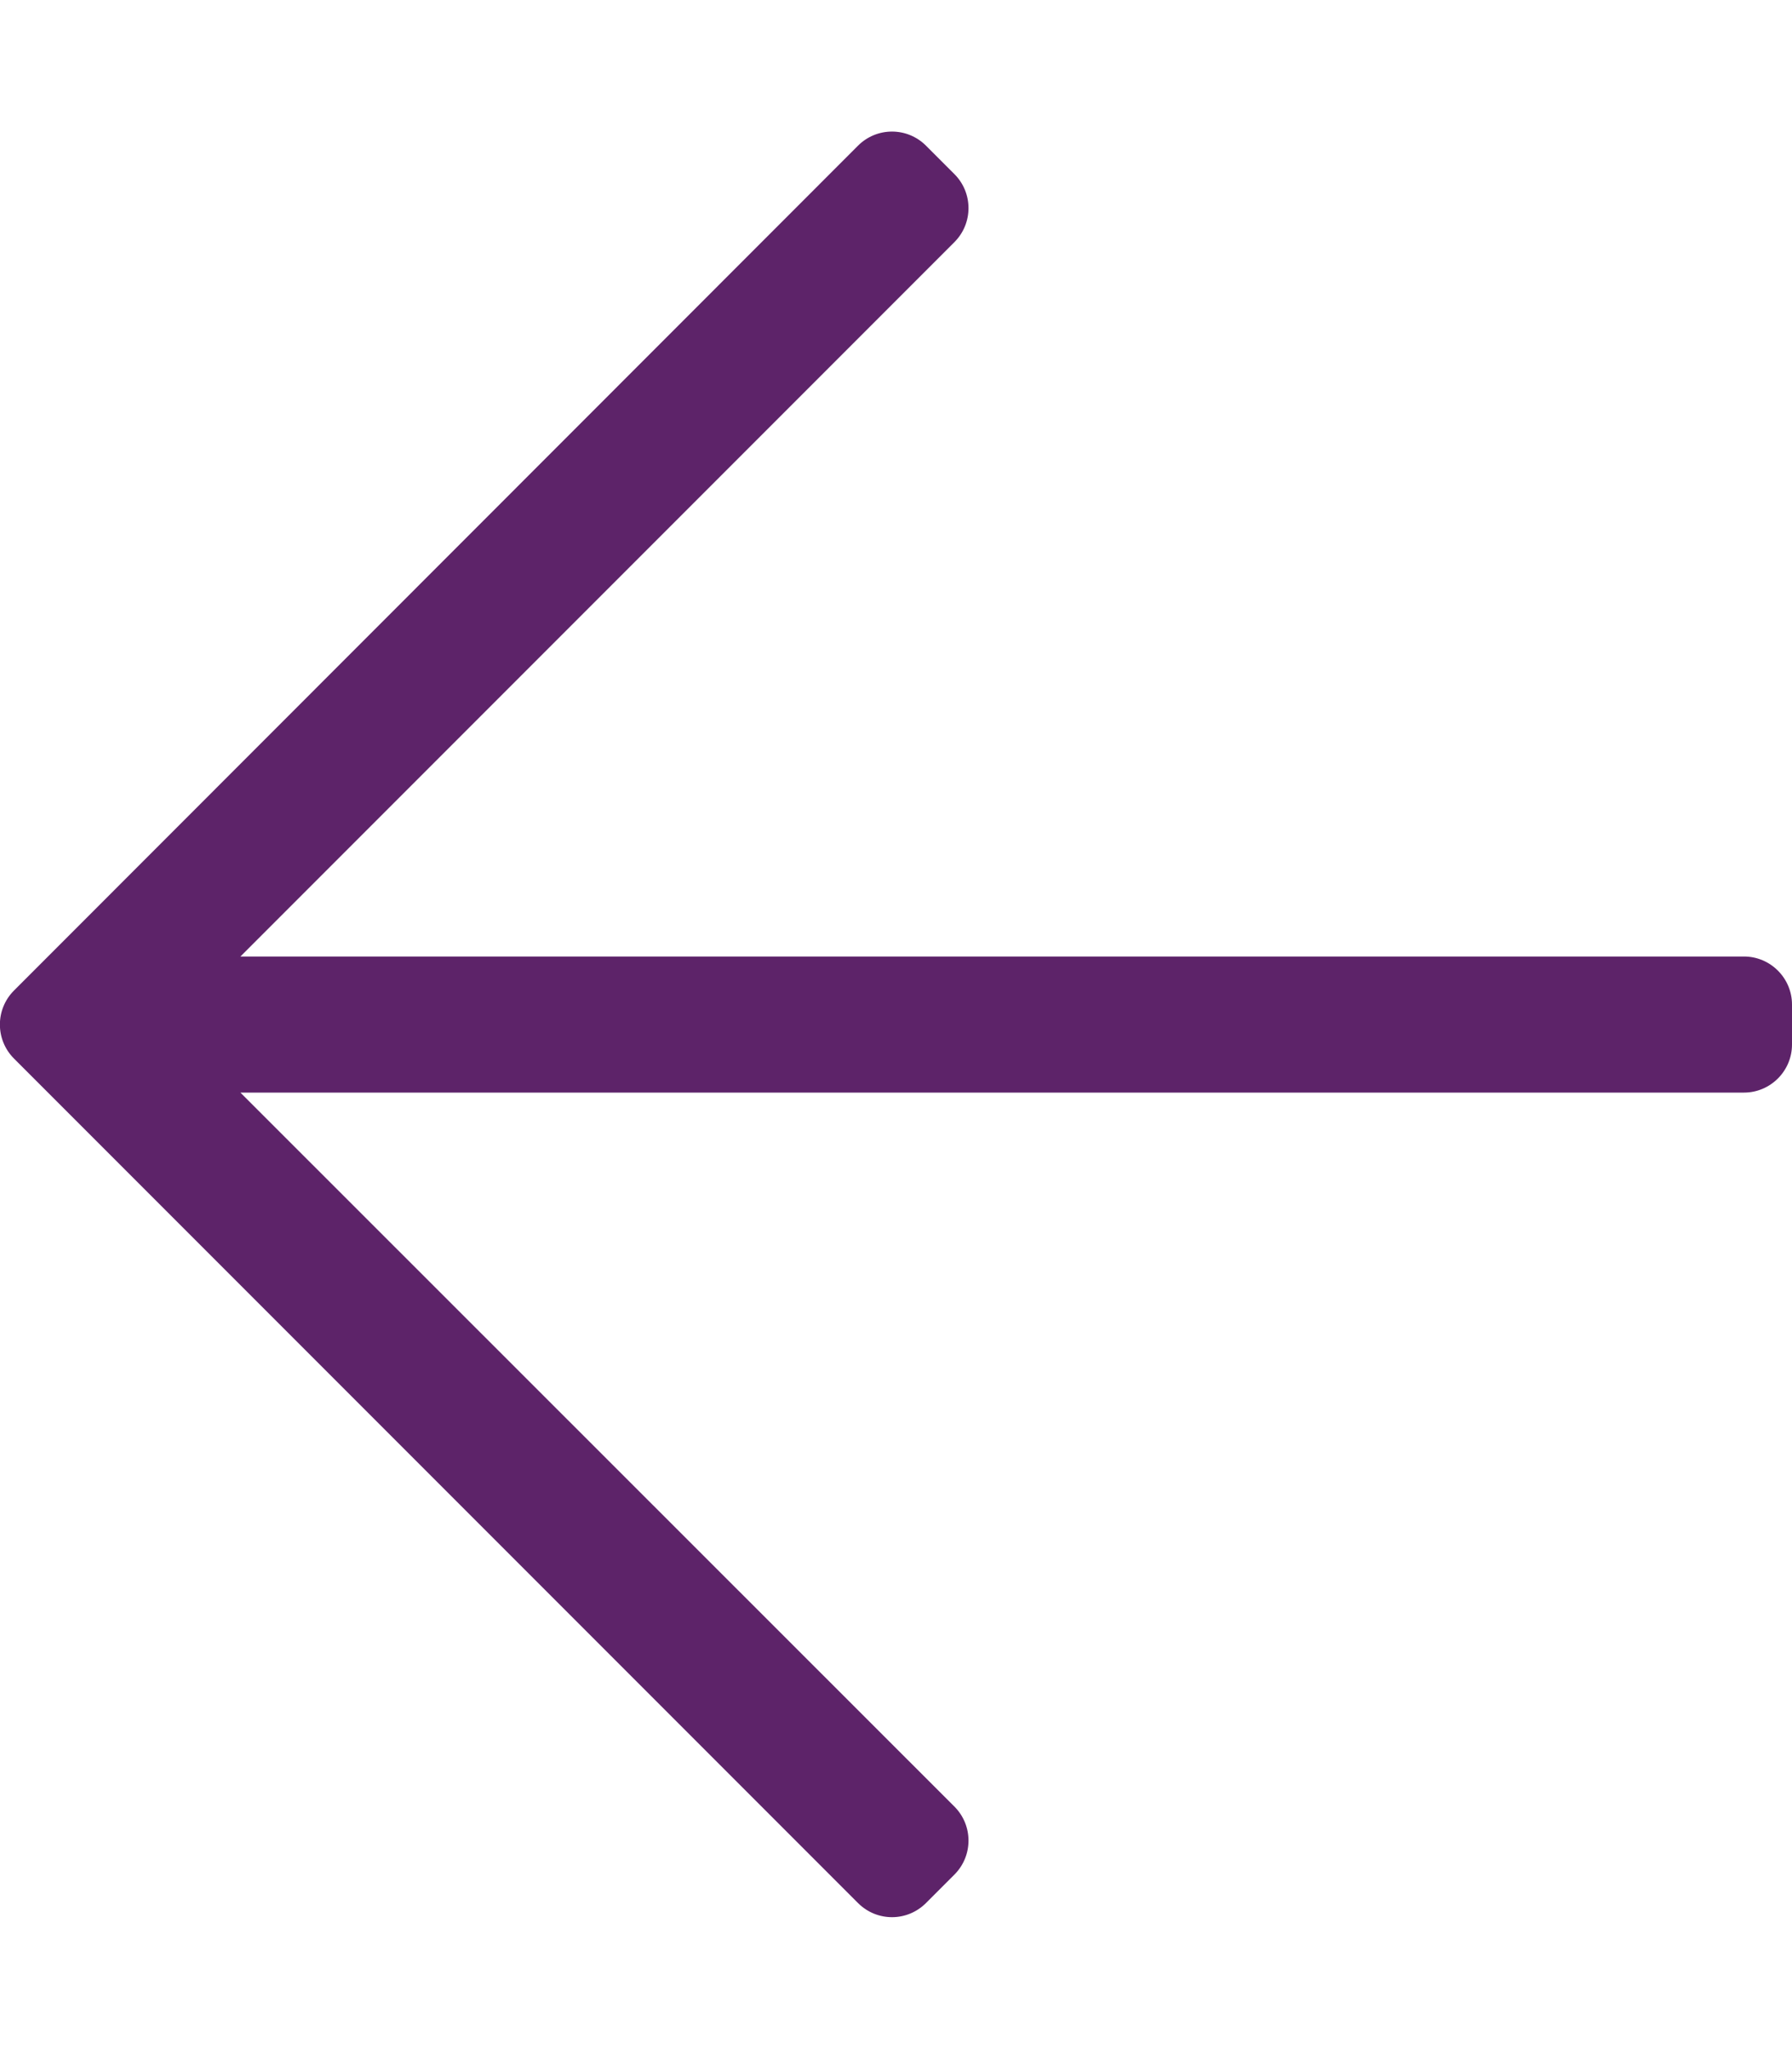 <?xml version="1.0" encoding="utf-8"?>
<!-- Generator: Adobe Illustrator 23.0.0, SVG Export Plug-In . SVG Version: 6.00 Build 0)  -->
<svg version="1.1" id="Слой_1" focusable="false"
	 xmlns="http://www.w3.org/2000/svg" xmlns:xlink="http://www.w3.org/1999/xlink" x="0px" y="0px" viewBox="0 0 448 512"
	 style="enable-background:new 0 0 448 512;" xml:space="preserve">
<style type="text/css">
	.st0{fill:#5D2369;}
</style>
<path class="st0" d="M231.5,475.5l7.1-7.1c4.7-4.7,4.7-12.3,0-17L60.1,273H436c6.6,0,12-5.4,12-12v-10c0-6.6-5.4-12-12-12H60.1
	L238.6,60.5c4.7-4.7,4.7-12.3,0-17l-7.1-7.1c-4.7-4.7-12.3-4.7-17,0L3.5,247.5c-4.7,4.7-4.7,12.3,0,17l211.1,211.1
	C219.3,480.2,226.8,480.2,231.5,475.5z"/>
</svg>
